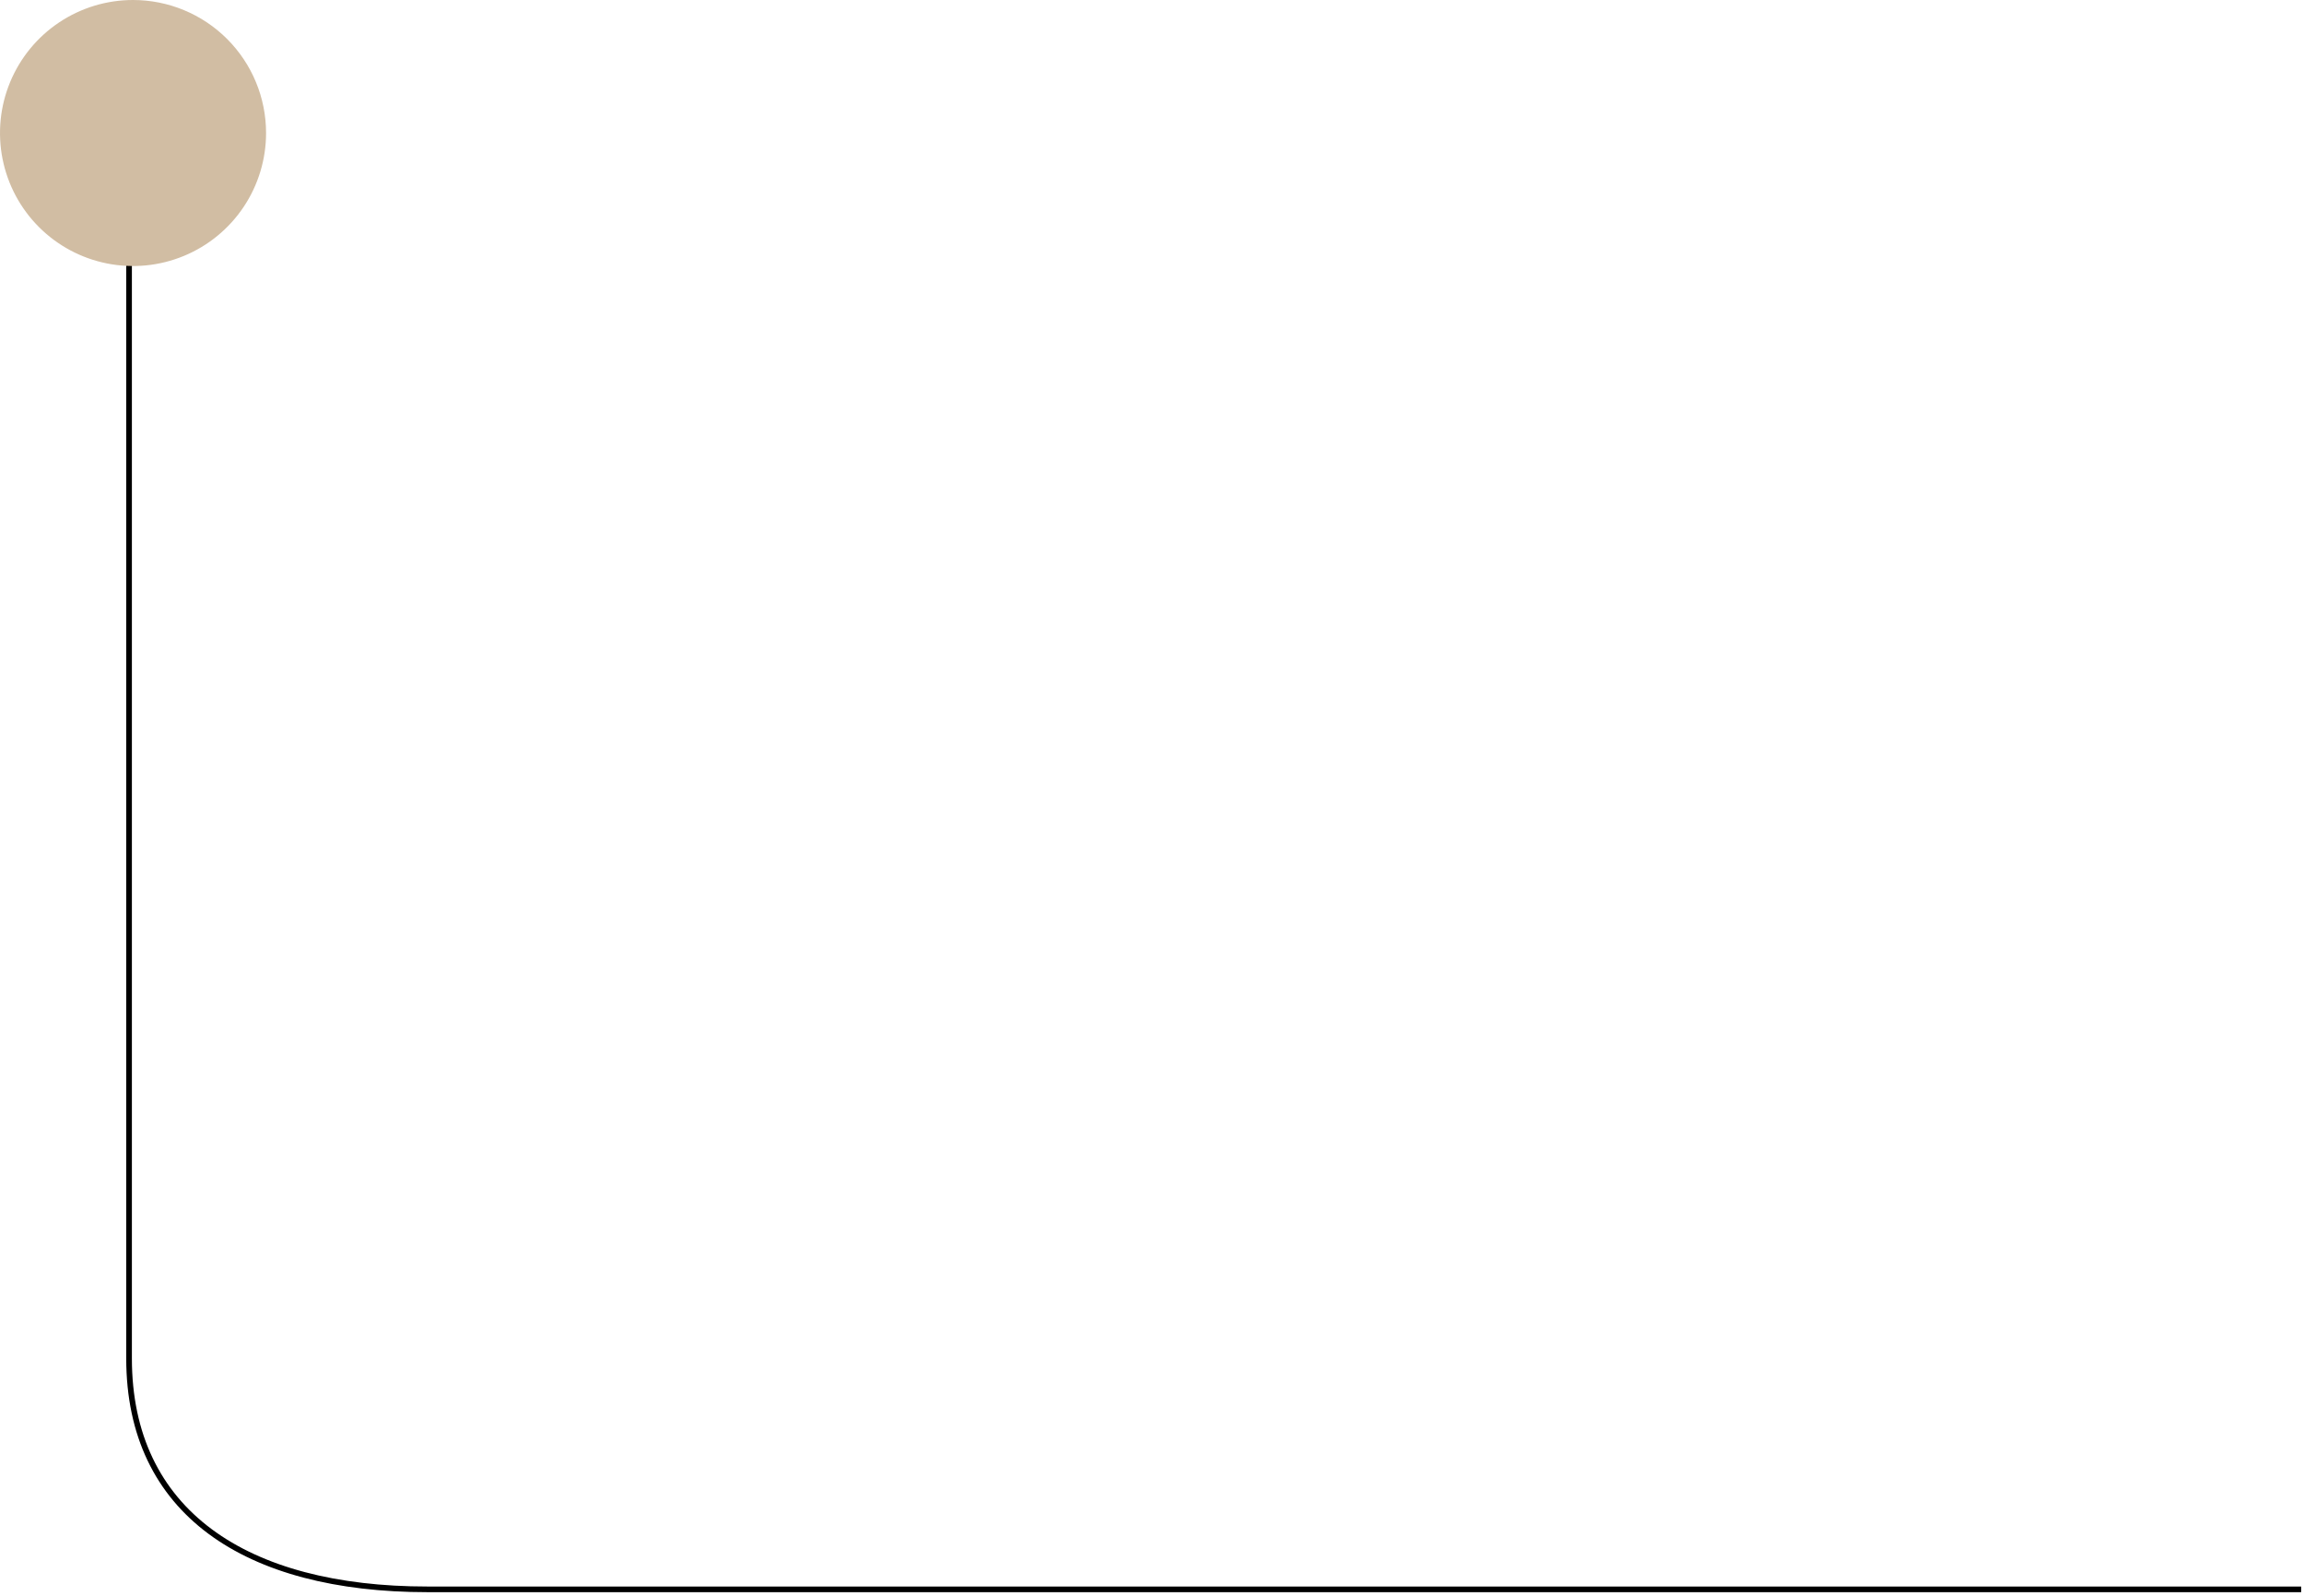 <?xml version="1.0" encoding="UTF-8"?> <svg xmlns="http://www.w3.org/2000/svg" width="407" height="282" viewBox="0 0 407 282" fill="none"><path d="M406.5 280.794C378.083 280.794 104.198 280.794 75.5 280.794C43.383 280.794 22.799 267.122 22.799 240M22.799 240C22.799 230.474 22.799 31.5 22.799 28.45L22.799 240Z" stroke="black"></path><path d="M47 23.5C47 28.148 45.622 32.691 43.039 36.556C40.457 40.42 36.787 43.432 32.493 45.211C28.199 46.99 23.474 47.455 18.915 46.548C14.357 45.642 10.169 43.404 6.883 40.117C3.596 36.831 1.358 32.643 0.452 28.085C-0.455 23.526 0.01 18.801 1.789 14.507C3.567 10.213 6.58 6.543 10.444 3.96C14.309 1.378 18.852 5.19468e-07 23.5 9.25797e-07C29.733 1.47067e-06 35.71 2.476 40.117 6.883C44.524 11.29 47 17.267 47 23.5Z" fill="#D1BDA3"></path></svg> 